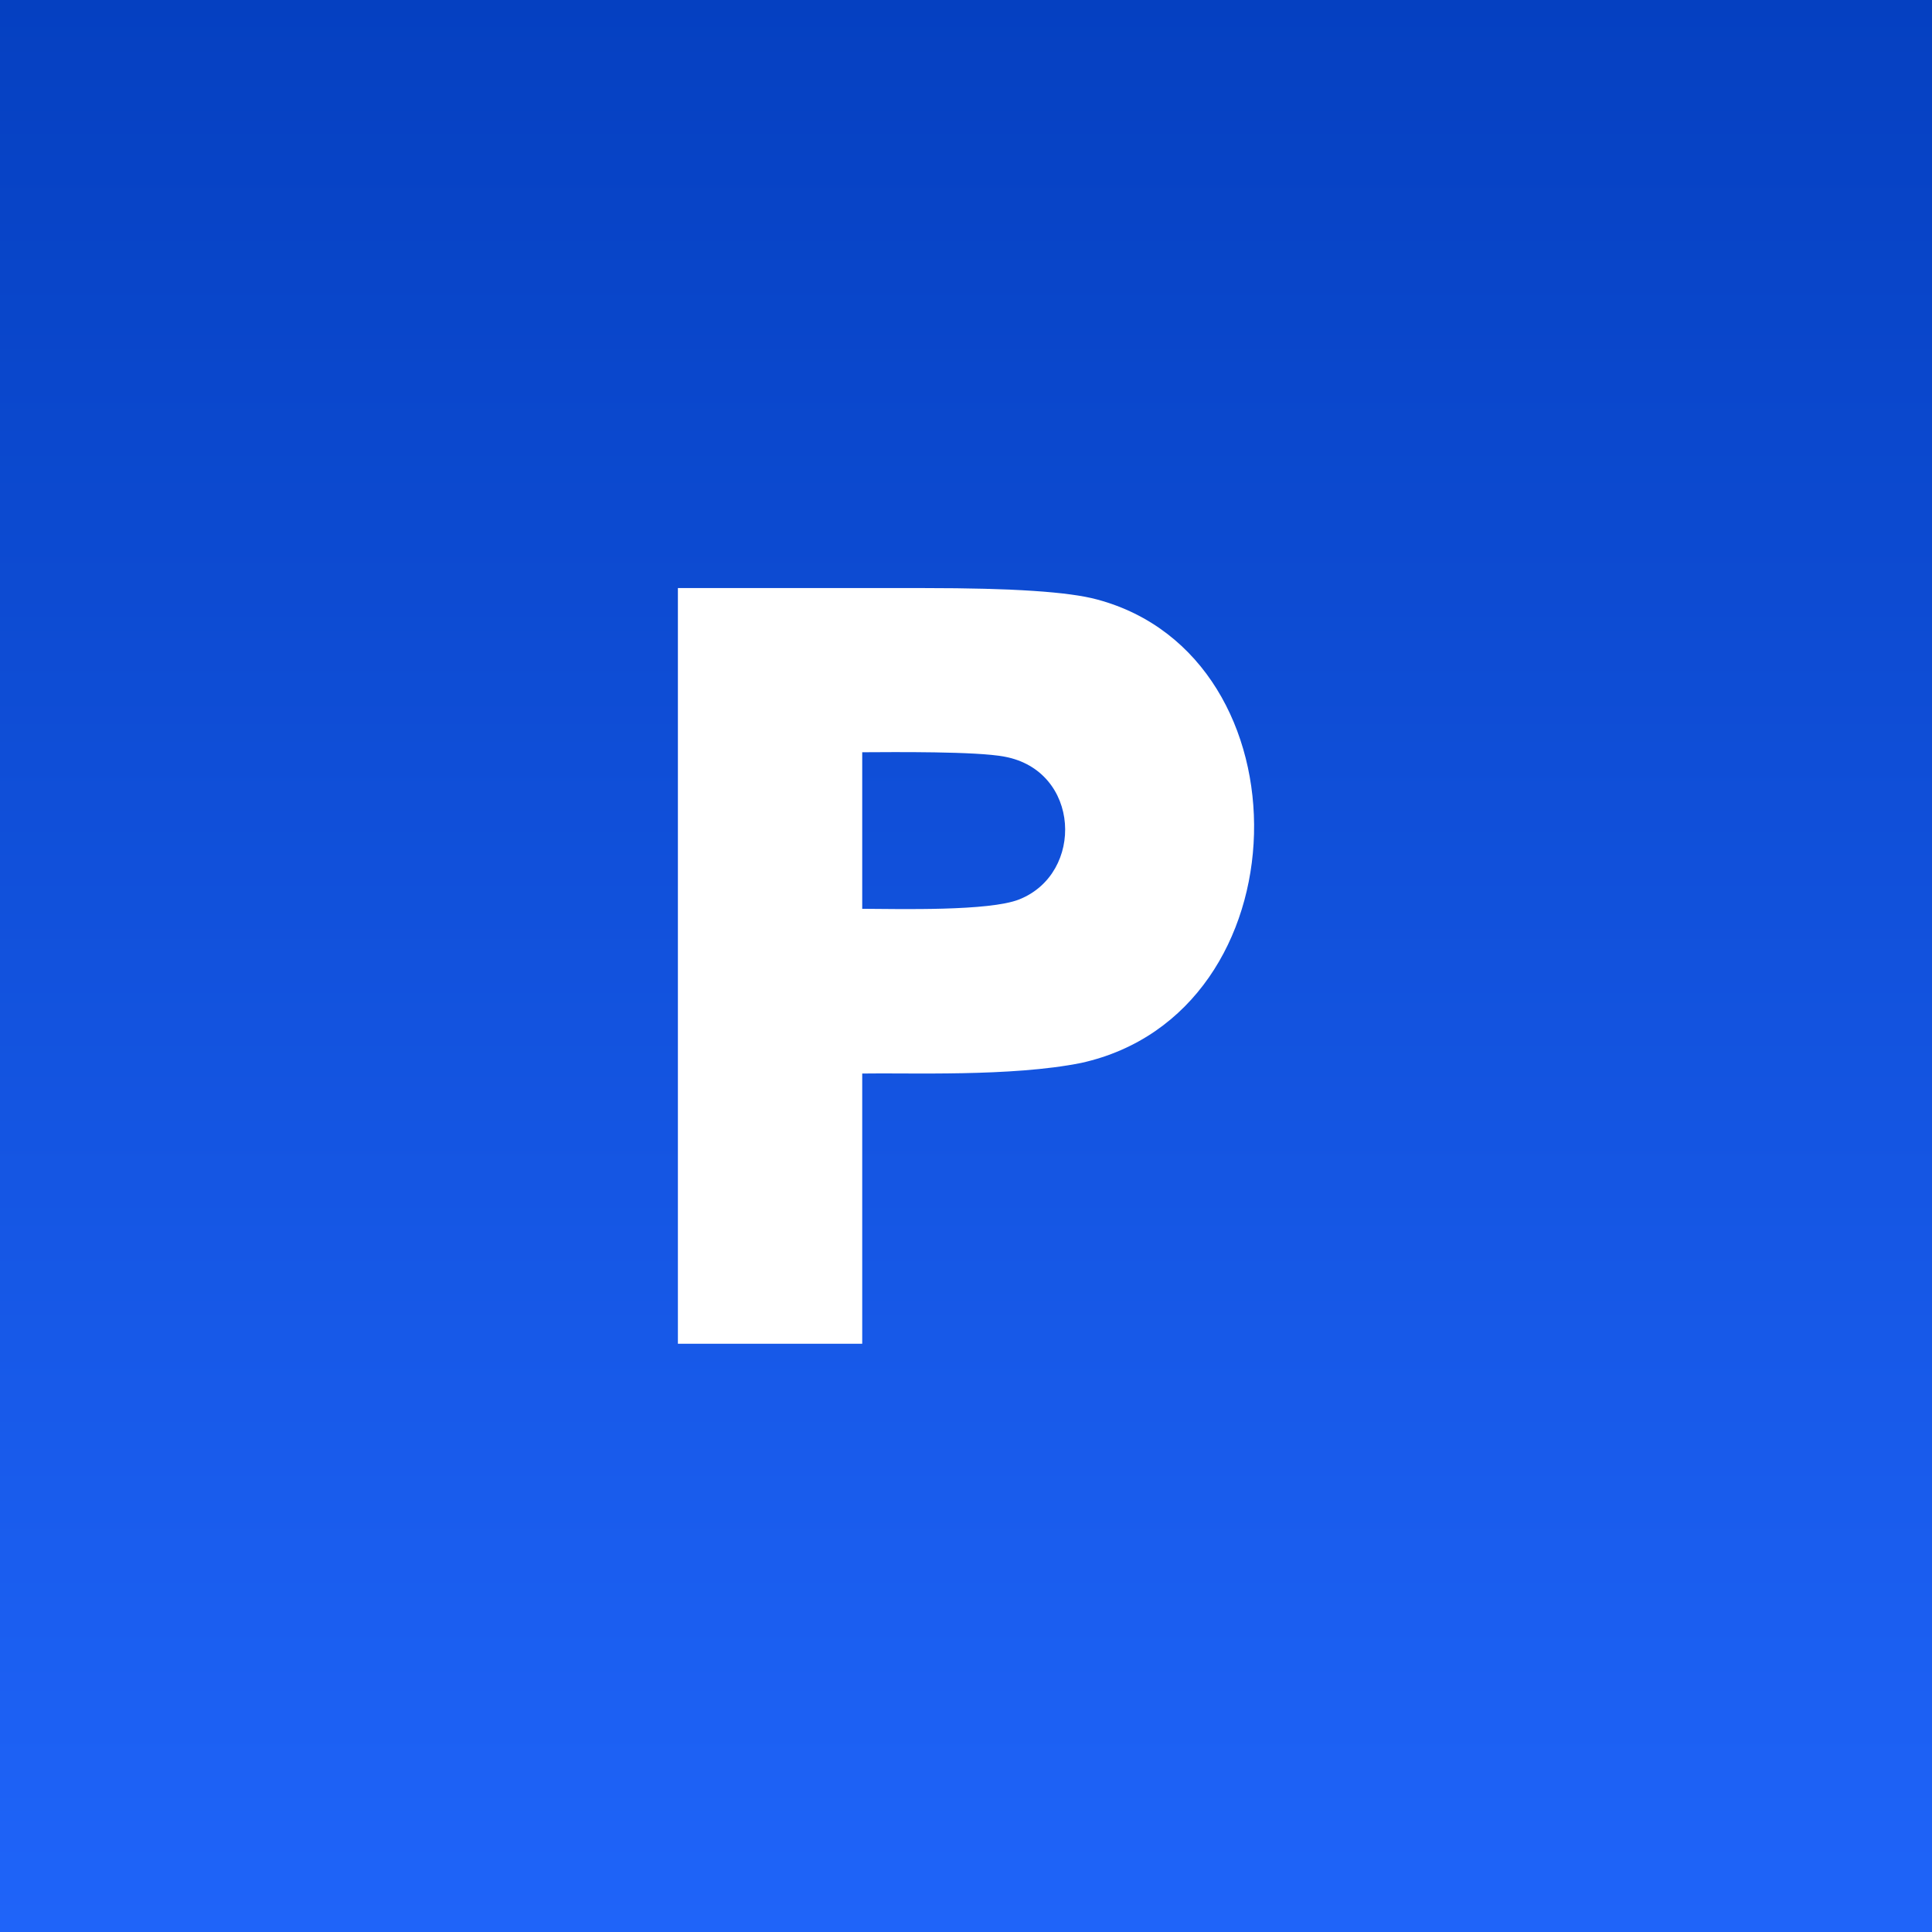 <svg width="1140" height="1140" viewBox="0 0 1140 1140" fill="none" xmlns="http://www.w3.org/2000/svg">
<rect x="0" y="0" width="1140" height="1140" fill="#333333" stroke="none"/>
<rect width="1140" height="1140" fill="url(#paint0_linear_128_106)"/>
<path d="M647.353 353.735C630.756 349.207 597.487 347 545.669 347H400V792.879H508.764V633.452C535.489 632.949 596.869 635.508 638.117 627.163C770.675 597.697 774.016 387.63 647.353 353.735ZM601.416 530.709C583.69 537.776 530.279 536.327 508.764 536.245V443.874C527.35 443.775 576.135 443.285 592.715 446.476C637.552 454.74 640.058 515.304 601.416 530.709Z" fill="white"/>
<defs>
<linearGradient id="paint0_linear_128_106" x1="570" y1="0" x2="570" y2="1140" gradientUnits="userSpaceOnUse">
<stop stop-color="#0540C1"/>
<stop offset="1" stop-color="#1F64F9"/>
</linearGradient>
</defs>
</svg>
